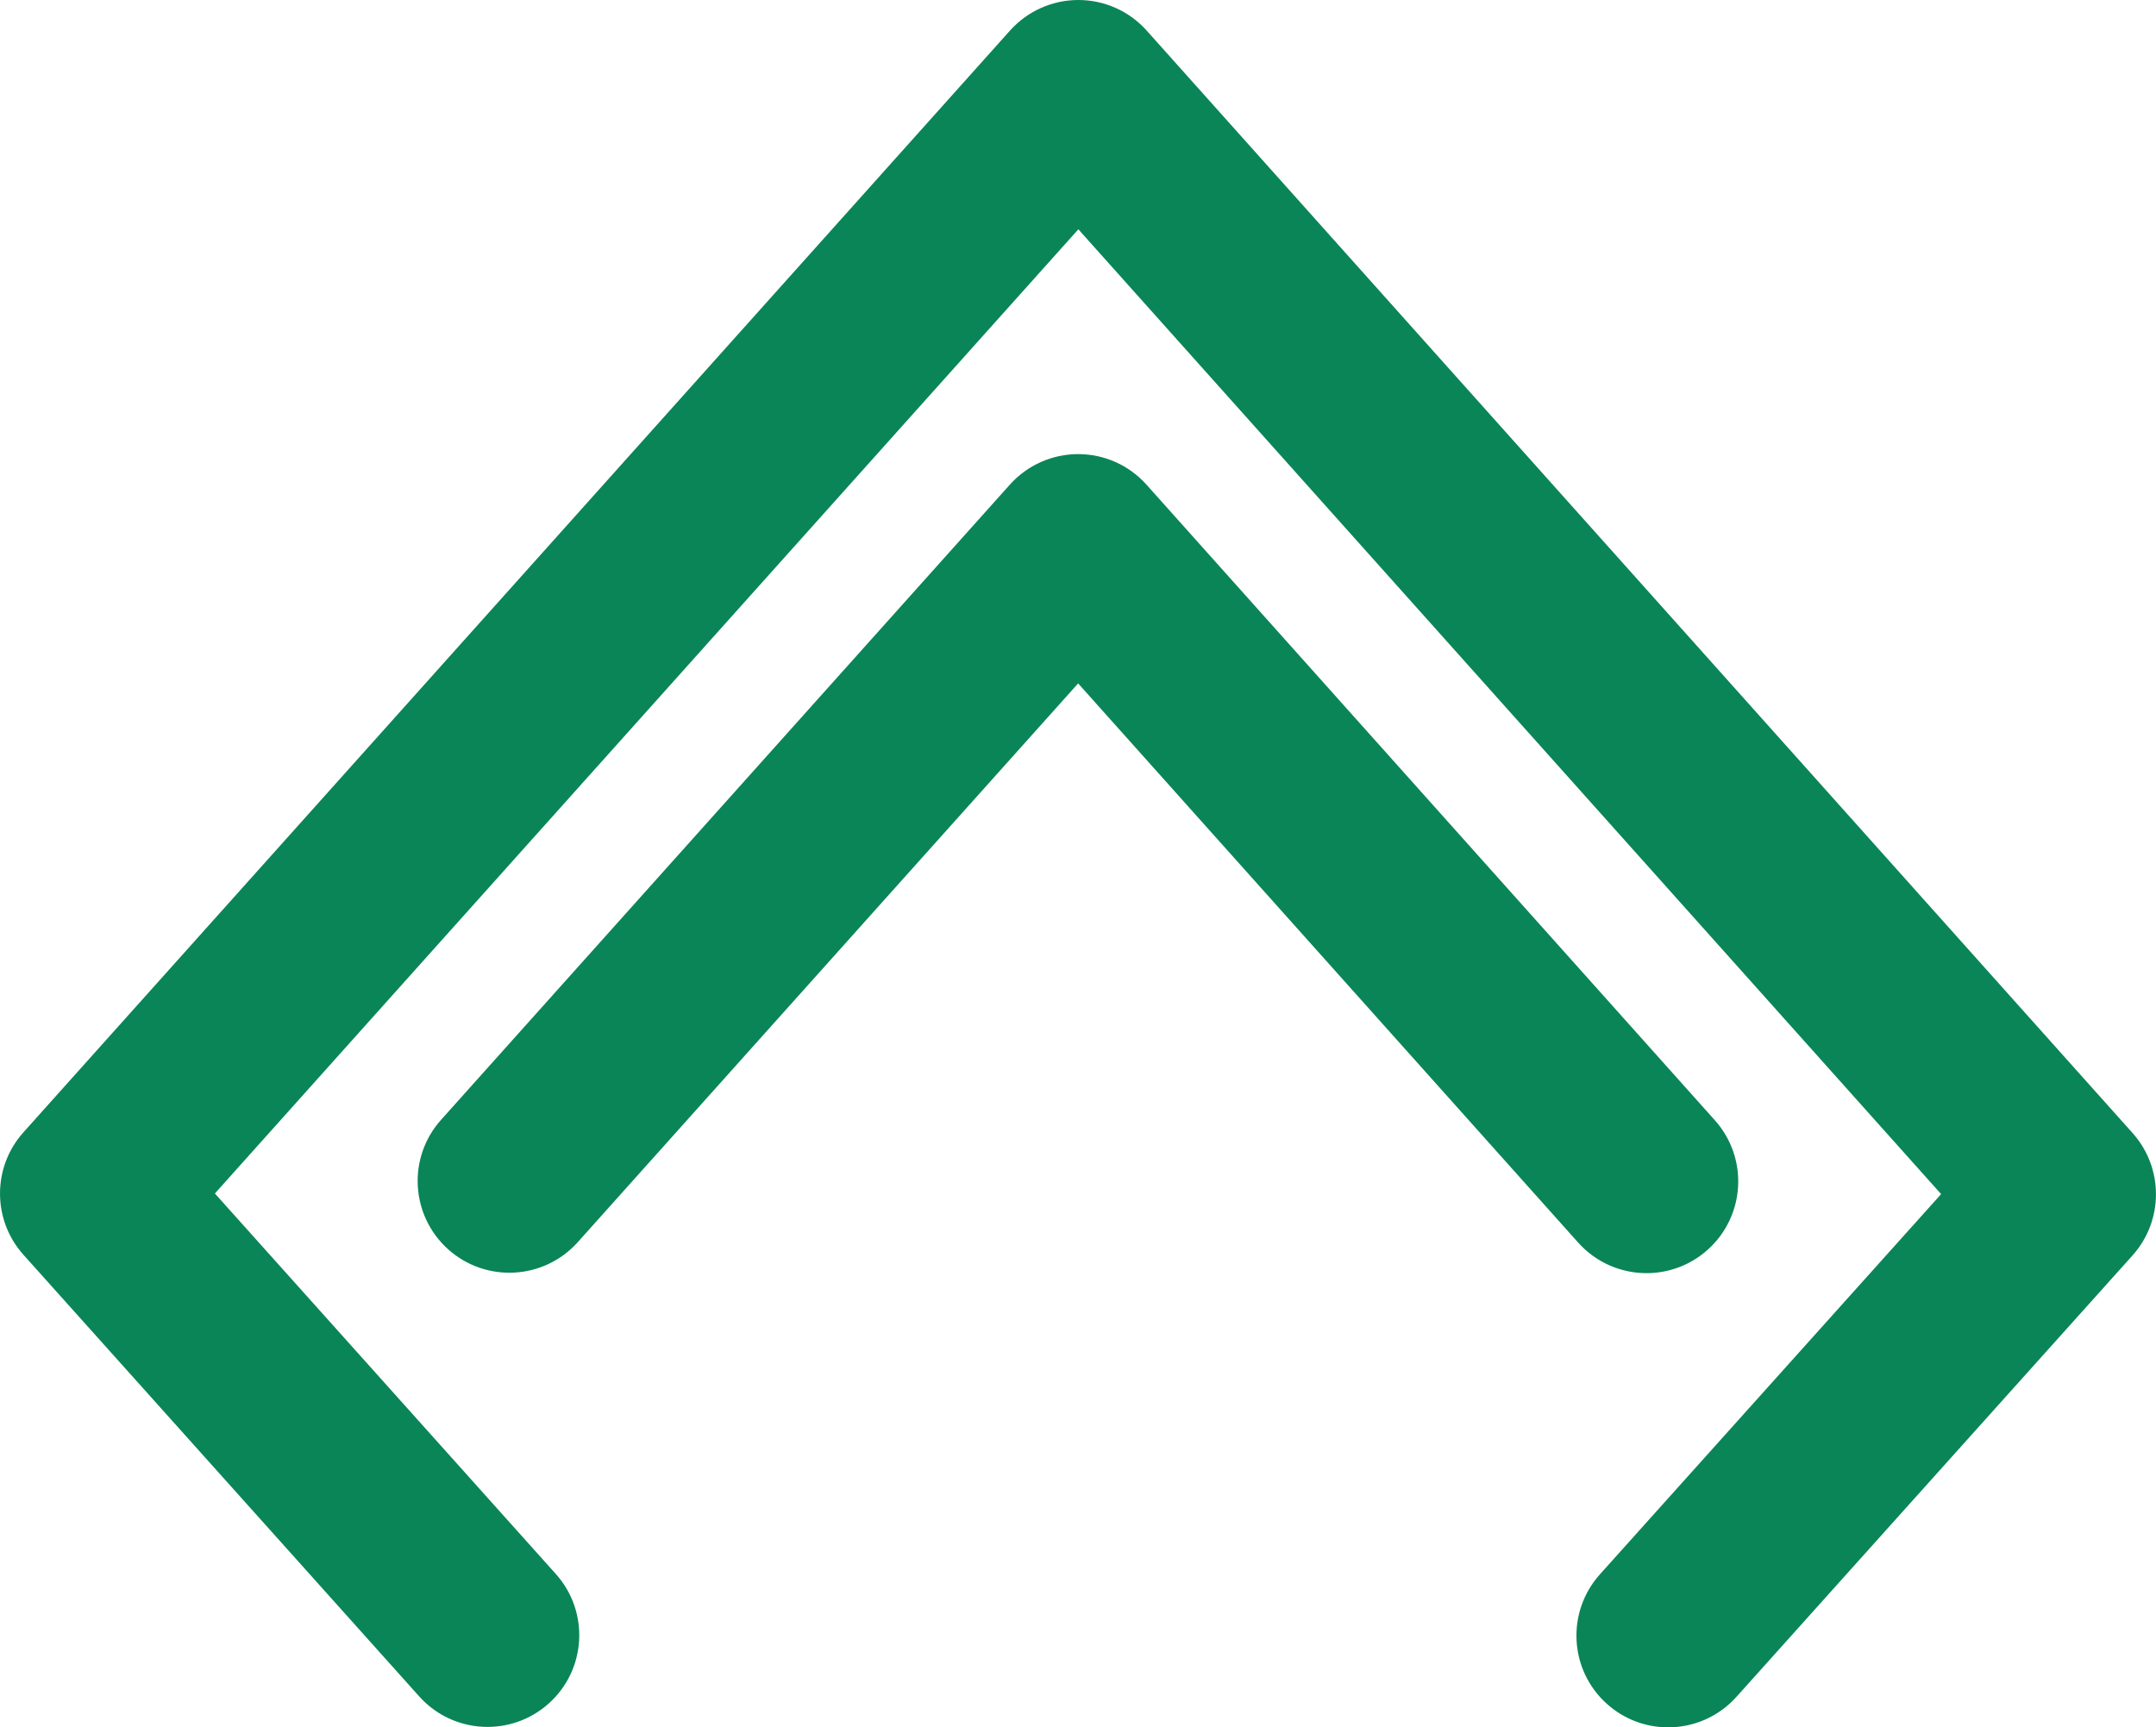 <svg xmlns="http://www.w3.org/2000/svg" id="Laag_1" data-name="Laag 1" viewBox="0 0 484.5 388.26"><defs><style> .cls-1 { fill: #0a8558; stroke-width: 0px; } </style></defs><path class="cls-1" d="M374.87,388.26c-4.9,0-9.82-1.74-13.76-5.27-8.48-7.6-9.18-20.64-1.58-29.12l76.68-85.47L242.33,51.54,48.29,268.26l76.62,85.53c7.6,8.48,6.88,21.52-1.6,29.11-8.48,7.6-21.52,6.88-29.11-1.6L5.26,282.03c-7.01-7.83-7.01-19.68,0-27.51L226.97,6.87c3.91-4.37,9.5-6.87,15.36-6.87h0c5.87,0,11.45,2.5,15.36,6.88l221.55,247.8c7.01,7.84,7,19.69-.02,27.51l-89.01,99.22c-4.07,4.54-9.7,6.85-15.35,6.85Z"></path><path class="cls-1" d="M370.02,286.17c-5.66,0-11.3-2.32-15.38-6.88l-112.36-125.68-112.45,125.6c-7.6,8.48-20.63,9.2-29.11,1.61-8.48-7.6-9.2-20.63-1.61-29.11l127.82-142.77c3.91-4.37,9.5-6.87,15.36-6.87h0c5.87,0,11.45,2.5,15.36,6.88l127.72,142.86c7.59,8.49,6.86,21.52-1.63,29.11-3.93,3.52-8.84,5.25-13.73,5.25Z"></path></svg>